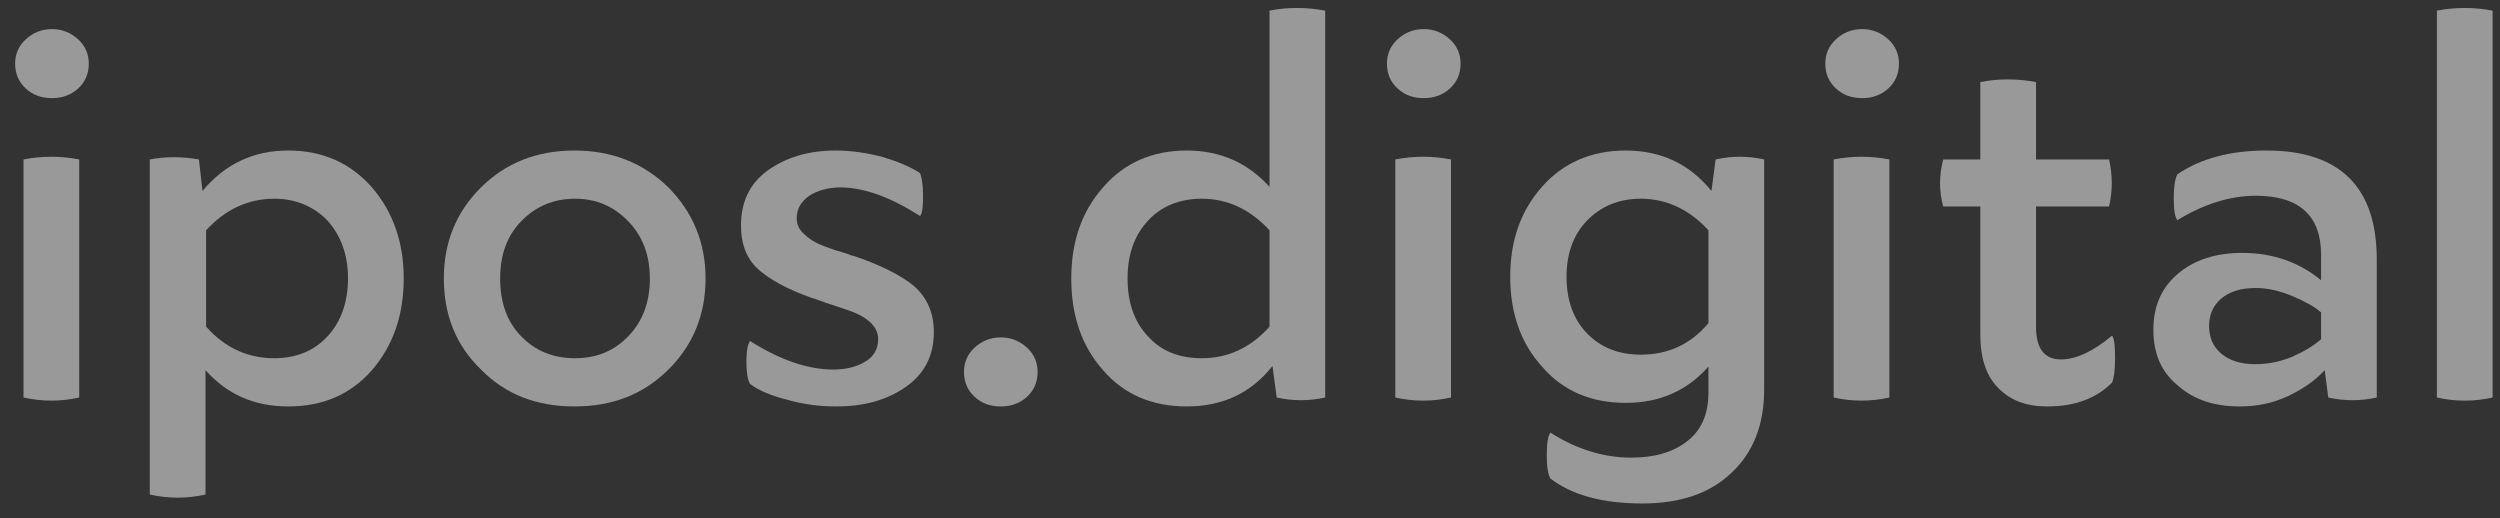<svg width="111" height="23" viewBox="0 0 111 23" fill="none" xmlns="http://www.w3.org/2000/svg">
<rect x="0" y="0" width="111" height="23" fill="#333333" stroke="none"/>
<g opacity="0.5" clip-path="url(#clip0_27_3158)">
<path d="M2.32 1.292C1.842 1.292 1.47 1.45 1.15 1.741C0.831 2.031 0.672 2.401 0.672 2.824C0.672 3.273 0.831 3.643 1.15 3.934C1.47 4.225 1.842 4.357 2.32 4.357C2.746 4.357 3.145 4.225 3.464 3.934C3.783 3.643 3.942 3.273 3.942 2.824C3.942 2.401 3.783 2.031 3.464 1.741C3.145 1.45 2.746 1.292 2.32 1.292ZM3.517 7.079C2.693 6.92 1.868 6.92 1.044 7.079V17.649C1.868 17.834 2.693 17.834 3.517 17.649V7.079Z" fill="white"/>
<path d="M12.793 6.683C11.251 6.683 9.975 7.29 8.991 8.48L8.832 7.079C8.087 6.947 7.369 6.947 6.651 7.079V21.957C7.476 22.142 8.3 22.142 9.124 21.957V16.434C10.081 17.517 11.305 18.046 12.793 18.046C14.336 18.046 15.559 17.517 16.516 16.434C17.447 15.351 17.925 14.003 17.925 12.364C17.925 10.752 17.447 9.405 16.516 8.321C15.559 7.238 14.336 6.683 12.793 6.683ZM12.182 15.905C11.012 15.905 10.002 15.456 9.151 14.505V10.224C10.002 9.299 11.012 8.823 12.182 8.823C13.139 8.823 13.937 9.167 14.548 9.801C15.133 10.462 15.452 11.307 15.452 12.364C15.452 13.421 15.133 14.293 14.548 14.928C13.937 15.588 13.139 15.905 12.182 15.905Z" fill="white"/>
<path d="M25.504 6.683C23.829 6.683 22.446 7.238 21.356 8.321C20.239 9.431 19.707 10.779 19.707 12.364C19.707 13.976 20.239 15.324 21.356 16.408C22.446 17.517 23.829 18.046 25.504 18.046C27.179 18.046 28.562 17.517 29.678 16.408C30.769 15.324 31.327 13.976 31.327 12.364C31.327 10.779 30.769 9.431 29.678 8.321C28.562 7.238 27.179 6.683 25.504 6.683ZM25.53 8.823C26.488 8.823 27.259 9.167 27.897 9.827C28.535 10.488 28.854 11.334 28.854 12.364C28.854 13.421 28.535 14.267 27.897 14.928C27.259 15.588 26.488 15.905 25.53 15.905C24.573 15.905 23.776 15.588 23.137 14.928C22.499 14.267 22.207 13.421 22.207 12.364C22.207 11.334 22.499 10.488 23.137 9.827C23.776 9.167 24.573 8.823 25.53 8.823Z" fill="white"/>
<path d="M37.9 11.36C37.82 11.36 37.714 11.307 37.581 11.254C36.996 11.096 36.597 10.937 36.358 10.832C36.119 10.726 35.906 10.594 35.693 10.382C35.48 10.197 35.374 9.959 35.374 9.695C35.374 9.272 35.56 8.955 35.933 8.691C36.305 8.453 36.783 8.321 37.315 8.321C38.352 8.321 39.522 8.744 40.852 9.59C40.958 9.457 40.984 9.167 40.984 8.691C40.984 8.215 40.931 7.898 40.852 7.687C40.453 7.423 39.894 7.185 39.203 6.973C38.485 6.788 37.794 6.683 37.102 6.683C35.879 6.683 34.869 7 34.071 7.581C33.274 8.162 32.901 8.982 32.901 10.012C32.901 10.911 33.194 11.598 33.805 12.074C34.39 12.549 35.294 12.998 36.464 13.368L36.677 13.448C37.315 13.659 37.741 13.791 37.98 13.897C38.645 14.188 38.99 14.584 38.99 15.06C38.99 15.509 38.778 15.853 38.405 16.064C38.007 16.302 37.528 16.408 36.996 16.408C35.879 16.408 34.63 15.985 33.3 15.139C33.194 15.298 33.141 15.588 33.141 16.064C33.141 16.54 33.194 16.857 33.3 17.042C33.672 17.332 34.231 17.57 34.975 17.755C35.72 17.967 36.438 18.046 37.129 18.046C38.326 18.046 39.336 17.782 40.187 17.2C41.038 16.619 41.463 15.8 41.463 14.743C41.463 13.871 41.144 13.184 40.559 12.681C39.974 12.206 39.07 11.757 37.9 11.36Z" fill="white"/>
<path d="M44.448 18.046C44.874 18.046 45.273 17.914 45.592 17.623C45.911 17.332 46.07 16.962 46.07 16.513C46.07 16.09 45.911 15.72 45.592 15.43C45.273 15.139 44.874 14.98 44.448 14.98C43.97 14.98 43.597 15.139 43.278 15.43C42.959 15.72 42.8 16.09 42.8 16.513C42.8 16.962 42.959 17.332 43.278 17.623C43.597 17.914 43.97 18.046 44.448 18.046Z" fill="white"/>
<path d="M56.366 8.295C55.409 7.238 54.186 6.683 52.697 6.683C51.154 6.683 49.905 7.238 48.974 8.321C48.017 9.405 47.565 10.752 47.565 12.364C47.565 14.003 48.017 15.351 48.974 16.434C49.905 17.517 51.154 18.046 52.697 18.046C54.265 18.046 55.542 17.465 56.499 16.249L56.685 17.65C57.403 17.808 58.121 17.808 58.839 17.65V0.472C57.988 0.314 57.164 0.314 56.366 0.472V8.295ZM56.366 14.505C55.515 15.456 54.505 15.905 53.361 15.905C52.351 15.905 51.553 15.588 50.968 14.928C50.357 14.293 50.064 13.421 50.064 12.364C50.064 11.307 50.357 10.462 50.968 9.801C51.553 9.167 52.351 8.823 53.361 8.823C54.505 8.823 55.515 9.299 56.366 10.224V14.505Z" fill="white"/>
<path d="M63.228 1.292C62.749 1.292 62.377 1.45 62.058 1.741C61.739 2.031 61.58 2.401 61.58 2.824C61.58 3.273 61.739 3.643 62.058 3.934C62.377 4.225 62.749 4.357 63.228 4.357C63.654 4.357 64.052 4.225 64.371 3.934C64.691 3.643 64.85 3.273 64.85 2.824C64.85 2.401 64.691 2.031 64.371 1.741C64.052 1.45 63.654 1.292 63.228 1.292ZM64.425 7.079C63.6 6.92 62.776 6.92 61.952 7.079V17.649C62.776 17.834 63.6 17.834 64.425 17.649V7.079Z" fill="white"/>
<path d="M72.186 6.683C70.644 6.683 69.394 7.238 68.463 8.295C67.506 9.378 67.054 10.699 67.054 12.285C67.054 13.871 67.506 15.218 68.463 16.275C69.394 17.359 70.644 17.887 72.186 17.887C73.675 17.887 74.898 17.359 75.855 16.275V17.438C75.855 18.39 75.536 19.103 74.925 19.579C74.287 20.081 73.462 20.319 72.425 20.319C71.202 20.319 70.006 19.949 68.836 19.209C68.729 19.367 68.676 19.684 68.676 20.186C68.676 20.715 68.729 21.059 68.836 21.244C69.793 21.983 71.149 22.354 72.93 22.354C74.606 22.354 75.935 21.904 76.892 20.979C77.849 20.081 78.328 18.839 78.328 17.306V7.079C77.61 6.92 76.892 6.92 76.174 7.079L75.988 8.48C75.031 7.29 73.755 6.683 72.186 6.683ZM72.851 8.823C73.994 8.823 75.004 9.299 75.855 10.224V14.346C75.058 15.298 74.047 15.747 72.851 15.747C71.867 15.747 71.069 15.43 70.458 14.796C69.846 14.161 69.554 13.316 69.554 12.285C69.554 11.281 69.846 10.435 70.458 9.801C71.069 9.167 71.867 8.823 72.851 8.823Z" fill="white"/>
<path d="M82.692 1.292C82.213 1.292 81.841 1.45 81.522 1.741C81.203 2.031 81.043 2.401 81.043 2.824C81.043 3.273 81.203 3.643 81.522 3.934C81.841 4.225 82.213 4.357 82.692 4.357C83.117 4.357 83.516 4.225 83.835 3.934C84.154 3.643 84.314 3.273 84.314 2.824C84.314 2.401 84.154 2.031 83.835 1.741C83.516 1.45 83.117 1.292 82.692 1.292ZM83.888 7.079C83.064 6.92 82.24 6.92 81.415 7.079V17.649C82.24 17.834 83.064 17.834 83.888 17.649V7.079Z" fill="white"/>
<path d="M93.776 14.901C92.925 15.615 92.154 15.959 91.516 15.959C90.771 15.959 90.399 15.483 90.399 14.505V9.167H93.643C93.802 8.48 93.802 7.793 93.643 7.079H90.399V3.644C89.548 3.485 88.724 3.485 87.926 3.644V7.079H86.278C86.092 7.793 86.092 8.48 86.278 9.167H87.926V14.849C87.926 15.906 88.192 16.698 88.724 17.227C89.256 17.782 89.974 18.046 90.904 18.046C92.101 18.046 93.058 17.703 93.776 16.989C93.856 16.804 93.909 16.434 93.909 15.906C93.909 15.377 93.882 15.06 93.776 14.901Z" fill="white"/>
<path d="M100.636 6.683C98.987 6.683 97.684 7.053 96.674 7.74C96.568 7.951 96.514 8.295 96.514 8.797C96.514 9.325 96.568 9.642 96.674 9.775C97.844 9.061 99.014 8.691 100.157 8.691C102.072 8.691 103.056 9.563 103.056 11.307V12.444C102.098 11.651 100.929 11.228 99.546 11.228C98.376 11.228 97.418 11.545 96.701 12.153C95.956 12.787 95.61 13.606 95.61 14.637C95.61 15.694 95.956 16.513 96.701 17.121C97.418 17.755 98.323 18.046 99.439 18.046C100.184 18.046 100.875 17.914 101.567 17.597C102.231 17.28 102.79 16.91 103.215 16.434L103.375 17.65C104.093 17.808 104.811 17.808 105.528 17.65V11.519C105.528 8.295 103.88 6.683 100.636 6.683ZM100.157 12.787C100.689 12.787 101.248 12.919 101.806 13.157C102.364 13.395 102.79 13.633 103.056 13.871V15.06C102.763 15.324 102.338 15.588 101.806 15.826C101.248 16.064 100.689 16.17 100.131 16.17C99.492 16.17 98.987 16.011 98.615 15.694C98.243 15.377 98.083 14.954 98.083 14.478C98.083 14.003 98.243 13.58 98.615 13.263C98.987 12.946 99.492 12.787 100.157 12.787Z" fill="white"/>
<path d="M110.672 0.472C109.848 0.314 109.023 0.314 108.199 0.472V17.65C109.023 17.835 109.848 17.835 110.672 17.65V0.472Z" fill="white"/>
</g>
<defs>
<clipPath id="clip0_27_3158">
<rect width="110" height="22" fill="white" transform="translate(0.672 0.354)"/>
</clipPath>
</defs>
</svg>
